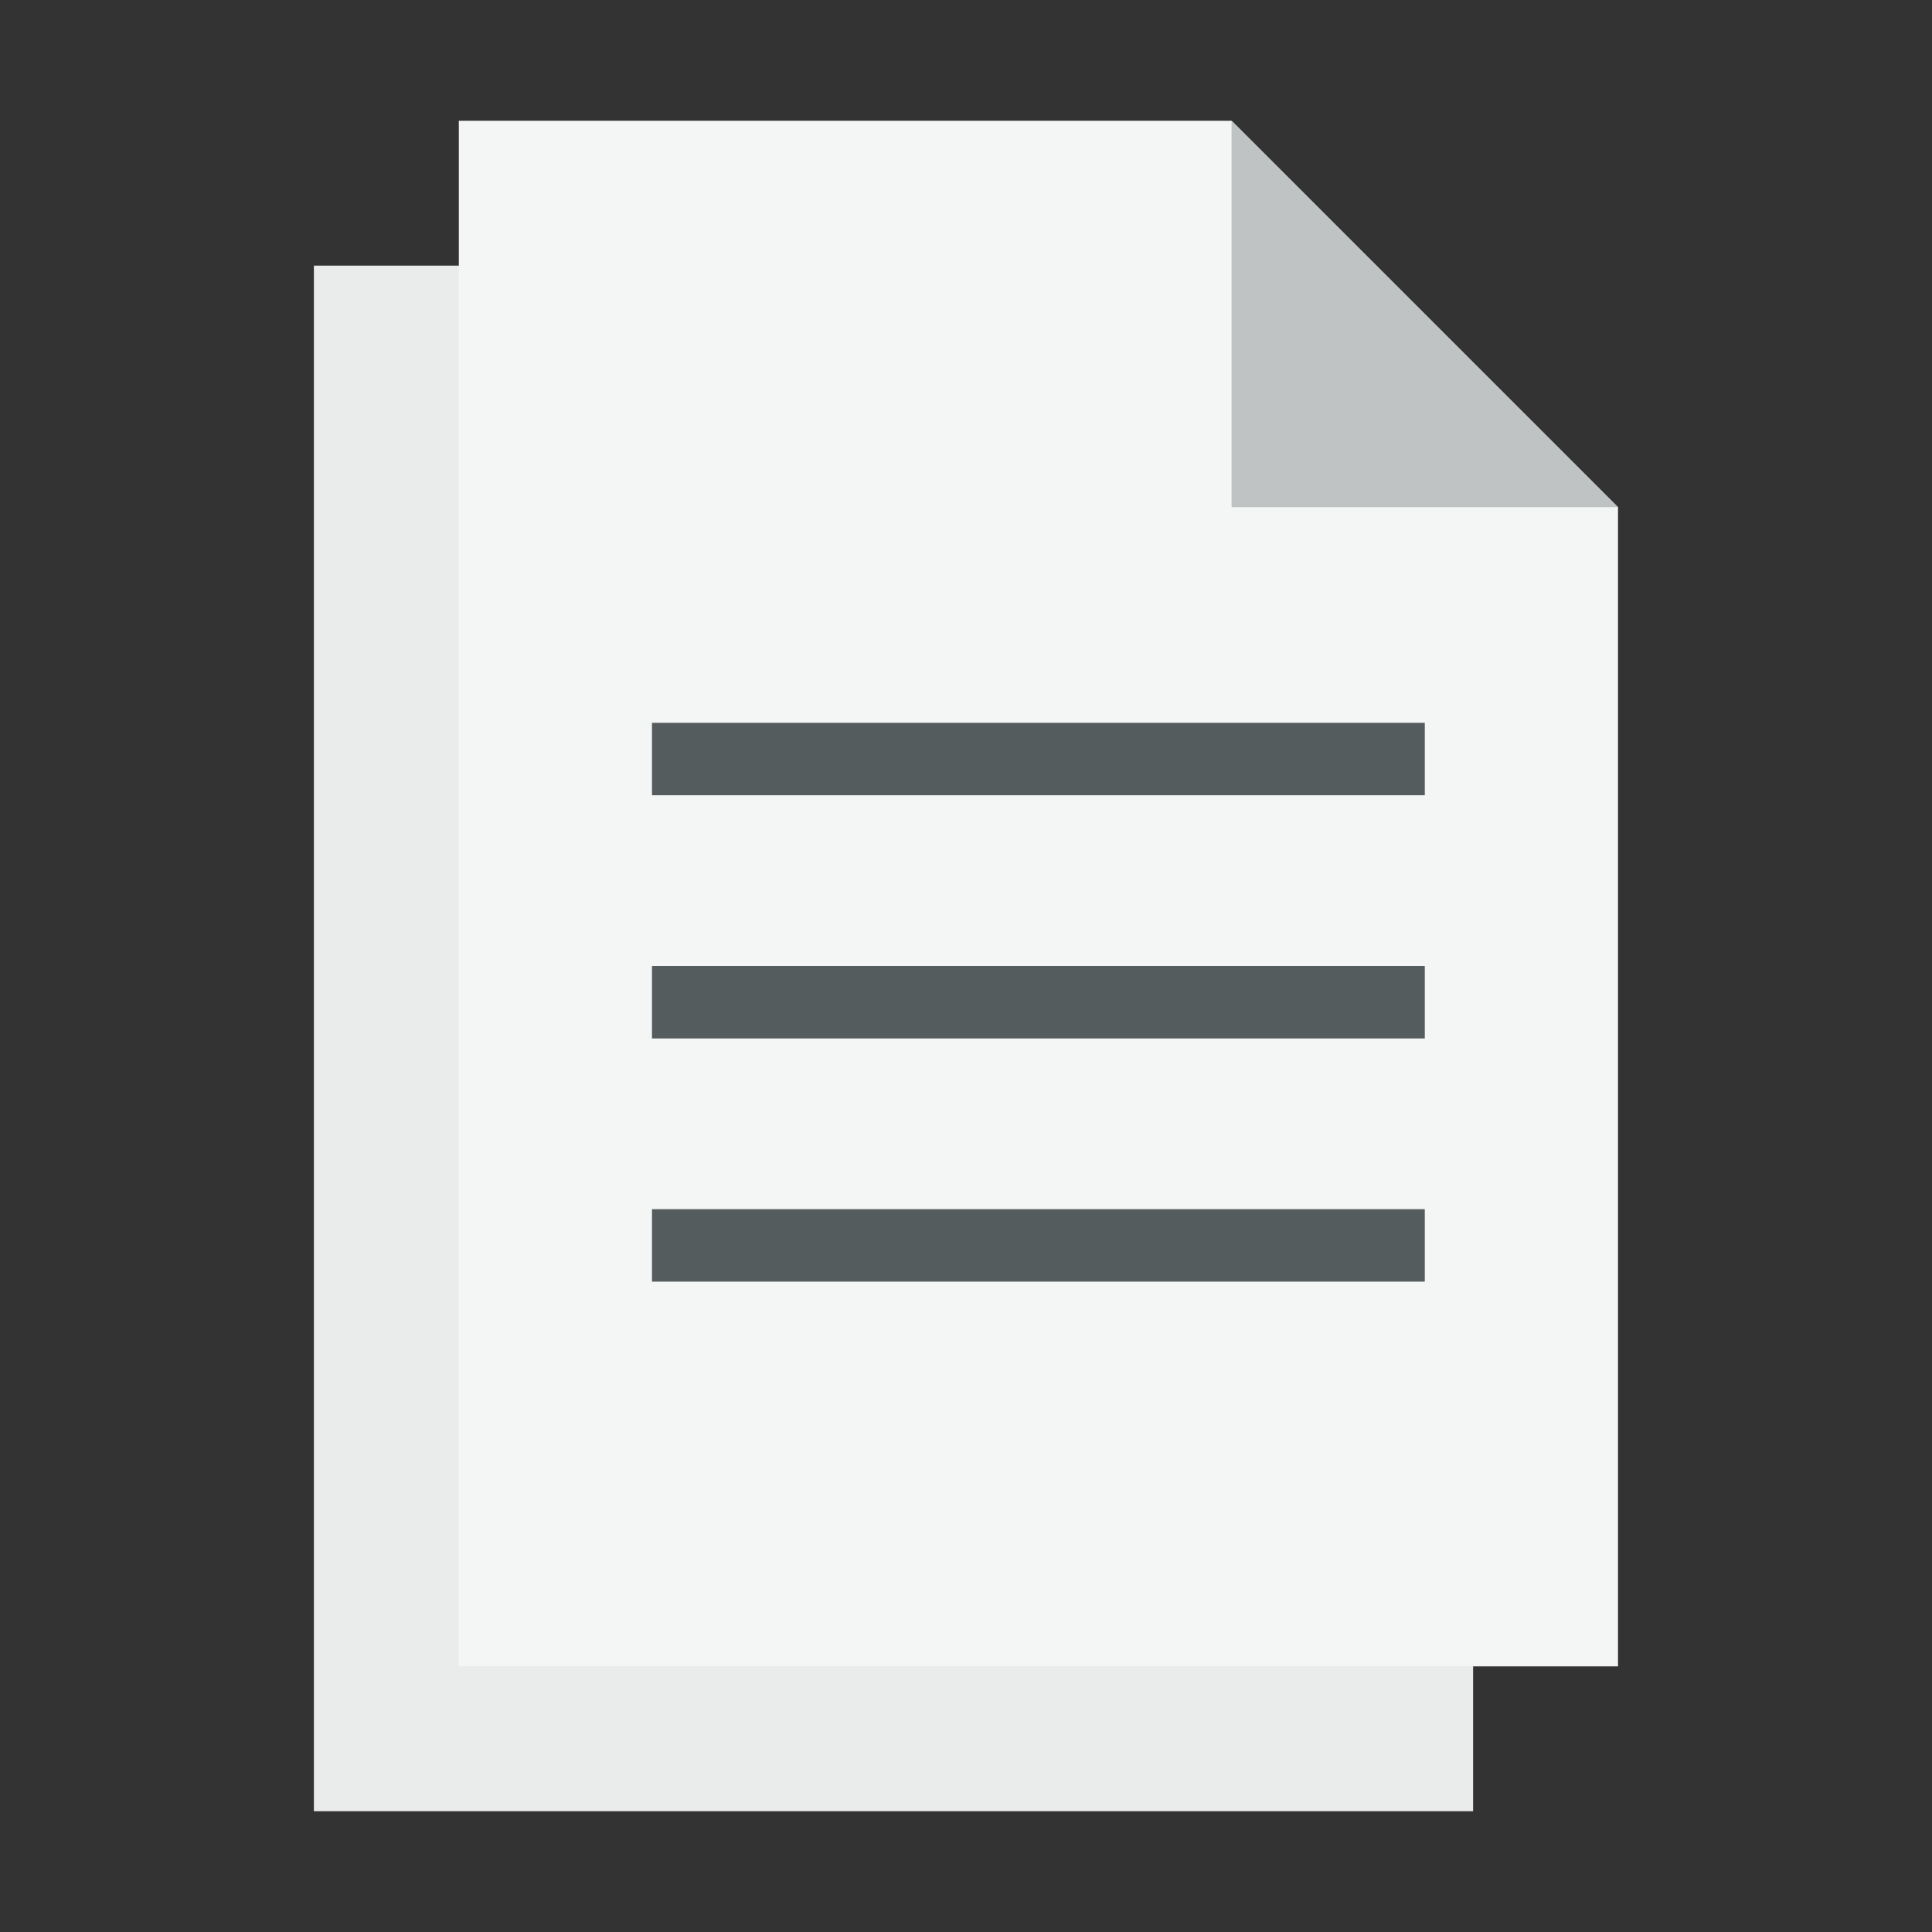 <svg width="64" height="64" viewBox="0 0 64 64" fill="none" xmlns="http://www.w3.org/2000/svg">
<rect x="0" y="0" width="64" height="64" fill="#333333" stroke="none"/>
<g clip-path="url(#clip0_302_3085)">
<path fill-rule="evenodd" clip-rule="evenodd" d="M48.798 21.6V60H10.398V8.8H35.998L48.798 21.6Z" fill="#EAEBEB"/>
<path fill-rule="evenodd" clip-rule="evenodd" d="M53.599 16.8V55.2H15.199V4H40.799L53.599 16.8Z" fill="#F4F5F5"/>
<path fill-rule="evenodd" clip-rule="evenodd" d="M53.597 16.8H40.797V4L53.597 16.8Z" fill="#BFC3C4"/>
<path d="M47.198 23.944H21.598V26.344H47.198V23.944Z" fill="#555C5D"/>
<path d="M47.198 32H21.598V34.4H47.198V32Z" fill="#555C5D"/>
<path d="M47.198 40.056H21.598V42.456H47.198V40.056Z" fill="#555C5D"/>
</g>
<defs>
<clipPath id="clip0_302_3085">
<rect width="43.2" height="56" fill="white" transform="translate(10.398 4)"/>
</clipPath>
</defs>
</svg>
